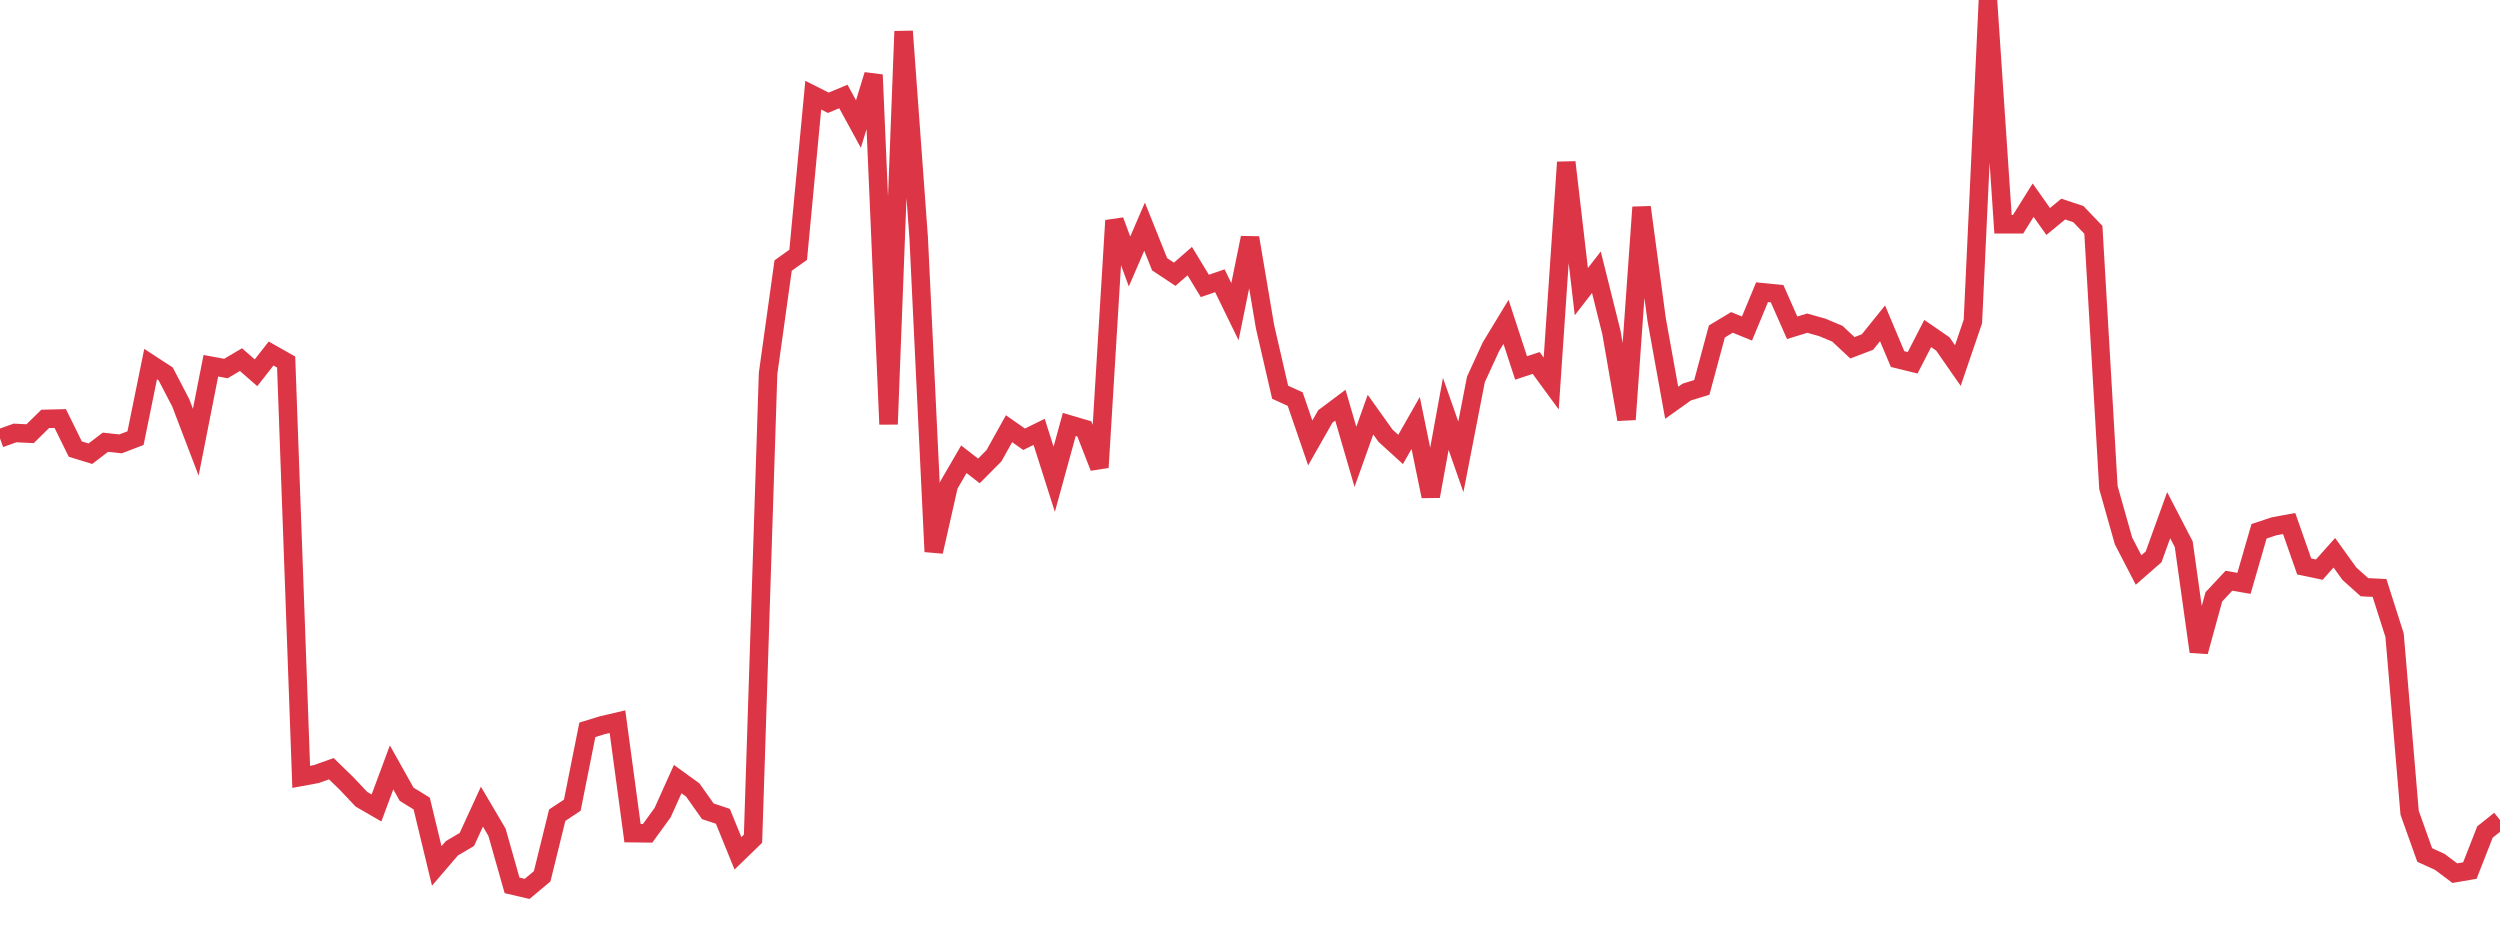 <?xml version="1.0" standalone="no"?>
<!DOCTYPE svg PUBLIC "-//W3C//DTD SVG 1.1//EN" "http://www.w3.org/Graphics/SVG/1.1/DTD/svg11.dtd">
<svg width="135" height="50" viewBox="0 0 135 50" preserveAspectRatio="none" class="sparkline" xmlns="http://www.w3.org/2000/svg"
xmlns:xlink="http://www.w3.org/1999/xlink"><path  class="sparkline--line" d="M 0 23.67 L 0 23.67 L 0.813 23.38 L 1.627 23.42 L 2.44 22.62 L 3.253 22.6 L 4.066 24.25 L 4.88 24.5 L 5.693 23.88 L 6.506 23.97 L 7.319 23.66 L 8.133 19.66 L 8.946 20.19 L 9.759 21.75 L 10.572 23.88 L 11.386 19.75 L 12.199 19.9 L 13.012 19.42 L 13.825 20.13 L 14.639 19.09 L 15.452 19.55 L 16.265 41.95 L 17.078 41.8 L 17.892 41.51 L 18.705 42.3 L 19.518 43.16 L 20.331 43.63 L 21.145 41.44 L 21.958 42.89 L 22.771 43.39 L 23.584 46.76 L 24.398 45.81 L 25.211 45.33 L 26.024 43.56 L 26.837 44.94 L 27.651 47.81 L 28.464 48 L 29.277 47.32 L 30.09 44.02 L 30.904 43.48 L 31.717 39.41 L 32.53 39.16 L 33.343 38.97 L 34.157 44.99 L 34.97 45 L 35.783 43.88 L 36.596 42.07 L 37.41 42.66 L 38.223 43.81 L 39.036 44.08 L 39.849 46.08 L 40.663 45.29 L 41.476 20.17 L 42.289 14.34 L 43.102 13.76 L 43.916 5.14 L 44.729 5.55 L 45.542 5.21 L 46.355 6.7 L 47.169 4.04 L 47.982 22.91 L 48.795 1.69 L 49.608 12.83 L 50.422 29.79 L 51.235 26.2 L 52.048 24.8 L 52.861 25.43 L 53.675 24.61 L 54.488 23.15 L 55.301 23.72 L 56.114 23.32 L 56.928 25.88 L 57.741 22.92 L 58.554 23.16 L 59.367 25.24 L 60.181 11.91 L 60.994 14.12 L 61.807 12.24 L 62.62 14.27 L 63.434 14.81 L 64.247 14.1 L 65.06 15.44 L 65.873 15.16 L 66.687 16.83 L 67.5 12.84 L 68.313 17.65 L 69.127 21.18 L 69.94 21.55 L 70.753 23.92 L 71.566 22.49 L 72.38 21.88 L 73.193 24.67 L 74.006 22.39 L 74.819 23.53 L 75.633 24.27 L 76.446 22.84 L 77.259 26.8 L 78.072 22.35 L 78.886 24.67 L 79.699 20.49 L 80.512 18.72 L 81.325 17.38 L 82.139 19.87 L 82.952 19.6 L 83.765 20.71 L 84.578 8.76 L 85.392 15.75 L 86.205 14.7 L 87.018 17.96 L 87.831 22.65 L 88.645 11.19 L 89.458 17.25 L 90.271 21.75 L 91.084 21.17 L 91.898 20.92 L 92.711 17.9 L 93.524 17.41 L 94.337 17.74 L 95.151 15.78 L 95.964 15.86 L 96.777 17.7 L 97.59 17.45 L 98.404 17.68 L 99.217 18.02 L 100.03 18.78 L 100.843 18.47 L 101.657 17.46 L 102.47 19.39 L 103.283 19.59 L 104.096 18.01 L 104.91 18.57 L 105.723 19.74 L 106.536 17.36 L 107.349 0 L 108.163 12.11 L 108.976 12.11 L 109.789 10.81 L 110.602 11.96 L 111.416 11.29 L 112.229 11.56 L 113.042 12.41 L 113.855 26.33 L 114.669 29.21 L 115.482 30.78 L 116.295 30.07 L 117.108 27.82 L 117.922 29.39 L 118.735 35.19 L 119.548 32.23 L 120.361 31.36 L 121.175 31.5 L 121.988 28.69 L 122.801 28.42 L 123.614 28.27 L 124.428 30.59 L 125.241 30.76 L 126.054 29.85 L 126.867 30.98 L 127.681 31.71 L 128.494 31.75 L 129.307 34.3 L 130.12 43.89 L 130.934 46.17 L 131.747 46.54 L 132.56 47.15 L 133.373 47.01 L 134.187 44.93 L 135 44.28" fill="none" stroke-width="1" stroke="#dc3545"></path></svg>